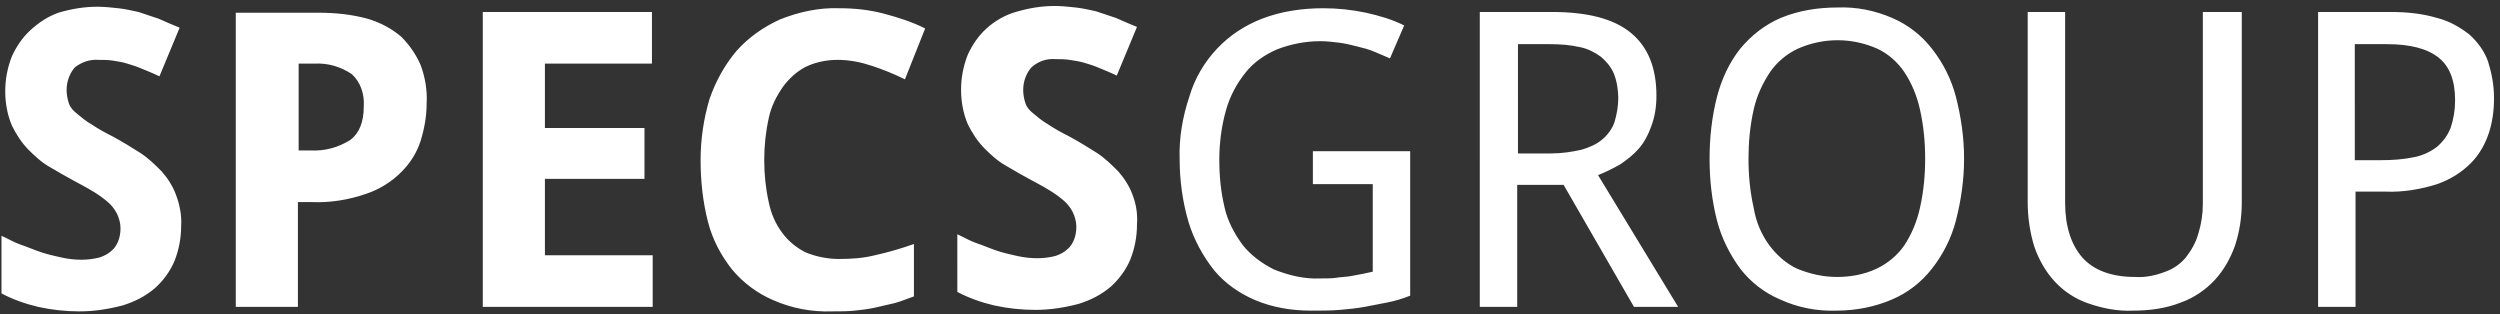 <?xml version="1.0" encoding="utf-8"?>
<!-- Generator: Adobe Illustrator 22.1.0, SVG Export Plug-In . SVG Version: 6.00 Build 0)  -->
<svg version="1.1" id="Ebene_1" xmlns="http://www.w3.org/2000/svg" xmlns:xlink="http://www.w3.org/1999/xlink" x="0px" y="0px"
	 viewBox="0 0 334 42" style="enable-background:new 0 0 334 42;" xml:space="preserve">
<rect x="0" y="0" width="334" height="42" fill="#333333" stroke="none"/>
<style type="text/css">
	.st0{fill:#FFFFFF;}
</style>
<path class="st0" d="M314.6,5.9h4.3c3.1,0,5.4,0.6,6.9,1.8s2.2,3.1,2.2,5.7c0,1.3-0.2,2.5-0.6,3.7c-0.4,1-1,1.8-1.8,2.5
	c-0.9,0.7-2,1.2-3.1,1.4c-1.4,0.3-2.9,0.4-4.4,0.4h-3.5V5.9z M332.4,8.2c-0.5-1.4-1.4-2.6-2.5-3.6c-1.3-1-2.7-1.8-4.3-2.2
	c-2-0.6-4.1-0.8-6.2-0.8h-9.7V41h5V25.6h4c2.3,0.1,4.7-0.3,6.9-1c1.7-0.6,3.2-1.5,4.5-2.8c1.1-1.1,1.9-2.5,2.4-4
	c0.5-1.5,0.7-3.1,0.7-4.7C333.2,11.4,332.9,9.8,332.4,8.2z M294.3,1.6v25.6c0,1.4-0.2,2.7-0.6,4c-0.3,1.1-0.9,2.2-1.6,3.1
	c-0.7,0.9-1.7,1.6-2.8,2c-1.3,0.5-2.7,0.8-4.1,0.7c-3.1,0-5.5-0.9-7-2.6s-2.3-4.2-2.3-7.3V1.6h-5V27c0,2,0.3,4.1,0.9,6
	c0.6,1.7,1.5,3.3,2.7,4.6c1.2,1.3,2.7,2.3,4.4,2.9c2,0.7,4,1.1,6.1,1c2.2,0,4.4-0.3,6.4-1.1c1.7-0.6,3.3-1.7,4.5-3
	c1.2-1.3,2.1-2.9,2.7-4.6c0.6-1.8,0.9-3.8,0.9-5.7V1.6L294.3,1.6z M234.3,14.6c0.4-1.8,1.2-3.5,2.2-5c0.9-1.3,2.2-2.4,3.7-3.1
	c3.4-1.5,7.2-1.5,10.6,0c1.5,0.7,2.7,1.8,3.6,3.1c1,1.5,1.7,3.2,2.1,5c0.5,2.2,0.7,4.4,0.7,6.6c0,2.2-0.2,4.4-0.7,6.6
	c-0.4,1.8-1.1,3.5-2.1,5c-0.9,1.3-2.2,2.4-3.7,3.1c-1.7,0.8-3.5,1.1-5.3,1.1c-1.8,0-3.6-0.4-5.3-1.1c-1.5-0.7-2.7-1.8-3.7-3.1
	c-1.1-1.5-1.8-3.2-2.1-5c-0.5-2.2-0.7-4.4-0.7-6.6C233.6,19,233.8,16.8,234.3,14.6z M261.3,12.9c-0.6-2.3-1.7-4.5-3.2-6.4
	c-1.4-1.8-3.2-3.2-5.3-4.1c-2.3-1-4.8-1.5-7.3-1.4c-2.6,0-5.2,0.4-7.6,1.4c-2.1,0.9-3.9,2.3-5.4,4.1c-1.5,1.9-2.5,4.1-3.1,6.4
	c-0.7,2.7-1,5.5-1,8.3c0,2.8,0.3,5.6,1,8.3c0.6,2.3,1.7,4.5,3.1,6.4c1.4,1.8,3.2,3.2,5.3,4.1c2.4,1.1,5,1.6,7.6,1.5
	c2.5,0,5.1-0.5,7.4-1.5c2.1-0.9,3.9-2.3,5.3-4.1c1.5-1.9,2.6-4.1,3.2-6.4c0.7-2.7,1.1-5.5,1.1-8.3C262.4,18.4,262,15.6,261.3,12.9z
	 M202.8,5.9h4.3c1.3,0,2.7,0.1,4,0.4c1,0.2,2,0.7,2.8,1.3c0.7,0.6,1.3,1.3,1.7,2.2c0.4,1,0.6,2.2,0.6,3.3c0,1.1-0.2,2.2-0.5,3.2
	c-0.3,0.9-0.9,1.7-1.6,2.3c-0.8,0.7-1.8,1.1-2.8,1.4c-1.3,0.3-2.7,0.5-4.1,0.5h-4.4V5.9z M208.9,24.7l9.4,16.3h5.9l-10.7-17.6
	c1-0.4,2-0.9,2.9-1.4c0.9-0.6,1.8-1.3,2.5-2.1c0.8-0.9,1.3-1.9,1.7-3c0.5-1.3,0.7-2.7,0.7-4.1c0-3.7-1.1-6.5-3.4-8.4
	s-5.8-2.8-10.6-2.8h-9.6V41h5V24.7H208.9z M175.4,24.6h8v11.7l-1.4,0.3c-0.5,0.1-1,0.2-1.6,0.3s-1.2,0.1-1.8,0.2s-1.4,0.1-2.2,0.1
	c-2.1,0.1-4.2-0.4-6.2-1.2c-1.6-0.8-3.1-1.9-4.2-3.3c-1.1-1.5-2-3.2-2.4-5c-0.5-2.1-0.7-4.2-0.7-6.4c0-2.2,0.3-4.5,0.9-6.6
	c0.5-1.8,1.4-3.5,2.6-5c1.1-1.4,2.6-2.4,4.2-3.1c1.8-0.7,3.8-1.1,5.8-1.1c0.8,0,1.7,0.1,2.5,0.2c0.8,0.1,1.6,0.3,2.4,0.5
	c0.8,0.2,1.6,0.4,2.3,0.7l2.1,0.9l1.9-4.4c-1.6-0.8-3.3-1.3-5.1-1.7c-1.9-0.4-3.8-0.6-5.7-0.6c-2.8,0-5.6,0.4-8.2,1.4
	c-2.3,0.9-4.3,2.2-6,4c-1.7,1.8-3,4-3.7,6.4c-0.9,2.7-1.4,5.5-1.3,8.4c0,2.8,0.4,5.7,1.2,8.4c0.7,2.3,1.9,4.5,3.4,6.4
	c1.5,1.8,3.4,3.1,5.5,4c2.4,1,4.9,1.4,7.5,1.4c1.3,0,2.6,0,3.8-0.1c1.1-0.1,2.2-0.2,3.3-0.4c1.1-0.2,2.1-0.4,3.1-0.6s2-0.5,3-0.9
	V20.2h-13L175.4,24.6z M151.3,26c-0.4-1.1-1.1-2.2-1.9-3.1c-0.9-0.9-1.8-1.8-2.9-2.5c-1.1-0.7-2.4-1.5-3.7-2.2c-1-0.5-1.9-1-2.8-1.6
	c-0.7-0.4-1.3-0.9-1.9-1.4c-0.5-0.4-0.9-0.8-1.1-1.4c-0.2-0.6-0.3-1.2-0.3-1.8c0-1.1,0.4-2.2,1.1-3c0.9-0.8,2-1.2,3.2-1.1
	c0.6,0,1.3,0,1.9,0.1c0.7,0.1,1.3,0.2,2,0.4c0.7,0.2,1.3,0.4,2,0.7c0.7,0.3,1.5,0.6,2.3,1l2.7-6.5c-1-0.4-1.9-0.8-2.8-1.2l-2.7-0.9
	c-0.9-0.2-1.8-0.4-2.7-0.5c-0.9-0.1-1.9-0.2-2.8-0.2c-1.8,0-3.5,0.3-5.2,0.8c-1.4,0.4-2.8,1.2-3.9,2.2c-1.1,1-1.9,2.2-2.5,3.5
	c-0.6,1.5-0.9,3.1-0.9,4.7c0,1.6,0.3,3.2,0.9,4.6c0.6,1.2,1.3,2.3,2.3,3.3c0.9,0.9,1.8,1.7,2.9,2.3c1,0.6,1.9,1.1,2.8,1.6
	s1.9,1,2.7,1.5c0.7,0.4,1.4,0.9,2,1.4c0.5,0.4,1,1,1.3,1.6c0.3,0.6,0.5,1.3,0.5,2c0,0.6-0.1,1.2-0.3,1.7c-0.2,0.5-0.5,1-0.9,1.3
	c-0.4,0.4-1,0.7-1.6,0.9c-0.8,0.2-1.6,0.3-2.4,0.3c-0.9,0-1.8-0.1-2.7-0.3c-0.9-0.2-1.8-0.4-2.7-0.7c-0.9-0.3-1.8-0.7-2.7-1
	s-1.7-0.8-2.6-1.2V39c1.5,0.8,3.2,1.4,4.9,1.8c1.8,0.4,3.7,0.6,5.5,0.6c2,0,3.9-0.3,5.8-0.8c1.6-0.5,3-1.2,4.3-2.3
	c1.1-1,2-2.2,2.6-3.6c0.6-1.5,0.9-3.1,0.9-4.7C152,28.6,151.8,27.3,151.3,26L151.3,26z M116.5,8.8c1.5,0.5,3,1.1,4.4,1.8l2.7-6.8
	c-1.8-0.9-3.7-1.5-5.6-2c-1.9-0.5-3.9-0.7-5.9-0.7c-2.7-0.1-5.4,0.5-7.9,1.5c-2.2,1-4.2,2.4-5.8,4.2c-1.6,1.9-2.8,4.1-3.6,6.4
	c-0.8,2.7-1.2,5.4-1.2,8.2c0,2.8,0.3,5.6,1,8.3c0.6,2.3,1.7,4.4,3.2,6.3c1.5,1.8,3.4,3.2,5.5,4.1c2.5,1.1,5.2,1.6,7.9,1.5
	c1,0,2,0,3-0.1c0.9-0.1,1.8-0.2,2.7-0.4l2.6-0.6c0.8-0.2,1.7-0.6,2.6-0.9v-7c-1.7,0.6-3.4,1.1-5.2,1.5c-1.6,0.4-3.2,0.5-4.8,0.5
	c-1.5,0-3.1-0.3-4.5-0.9c-1.2-0.6-2.3-1.5-3.1-2.6c-0.9-1.2-1.5-2.6-1.8-4.1c-0.4-1.8-0.6-3.7-0.6-5.6c0-1.9,0.2-3.8,0.6-5.6
	c0.3-1.5,1-2.9,1.9-4.2c0.8-1.1,1.9-2.1,3.1-2.7c1.3-0.6,2.7-0.9,4.2-0.9C113.5,8,115,8.3,116.5,8.8L116.5,8.8z M87.2,34.1H72.8
	V23.9h13.3v-6.8H72.8V8.5h14.3V1.6H64.5V41h22.7V34.1z M56.2,8.7c-0.6-1.4-1.5-2.7-2.6-3.8c-1.3-1.1-2.8-1.9-4.5-2.4
	c-2.2-0.6-4.4-0.8-6.6-0.8h-11V41h8.3V27h1.9c2.4,0.1,4.9-0.3,7.2-1.1c1.8-0.6,3.4-1.6,4.7-2.9c1.2-1.2,2.1-2.6,2.6-4.2
	c0.5-1.6,0.8-3.3,0.8-5C57.1,12.1,56.8,10.3,56.2,8.7z M39.9,8.5H42c1.8-0.1,3.5,0.4,5,1.4c1.2,1.1,1.7,2.7,1.6,4.3
	c0,2.1-0.6,3.6-1.8,4.5c-1.6,1-3.4,1.5-5.3,1.4h-1.6V8.5z M23.5,26c-0.4-1.1-1.1-2.2-1.9-3.1c-0.9-0.9-1.8-1.8-2.9-2.5
	c-1.1-0.7-2.4-1.5-3.7-2.2c-1-0.5-1.9-1-2.8-1.6c-0.7-0.4-1.3-0.9-1.9-1.4c-0.5-0.4-0.9-0.8-1.1-1.4C9,13.2,8.9,12.6,8.9,12
	c0-1.1,0.4-2.2,1.1-3c0.9-0.7,2-1.1,3.2-1c0.6,0,1.3,0,1.9,0.1c0.6,0.1,1.3,0.2,1.9,0.4c0.7,0.2,1.3,0.4,2,0.7
	c0.7,0.3,1.5,0.6,2.3,1L24,3.7c-1-0.4-1.9-0.8-2.8-1.2l-2.7-0.9c-0.9-0.2-1.8-0.4-2.7-0.5C14.9,1,13.9,0.9,13,0.9
	c-1.8,0-3.5,0.3-5.2,0.8C6.4,2.2,5.2,3,4.1,4C3,5,2.2,6.2,1.6,7.5C1,9,0.7,10.6,0.7,12.2c0,1.6,0.3,3.2,0.9,4.6
	c0.6,1.2,1.3,2.3,2.3,3.3c0.9,0.9,1.8,1.7,2.9,2.3c1,0.6,1.9,1.1,2.8,1.6s1.9,1,2.7,1.5c0.7,0.4,1.4,0.9,2,1.4c0.5,0.4,1,1,1.3,1.6
	c0.3,0.6,0.5,1.3,0.5,2c0,0.6-0.1,1.2-0.3,1.7c-0.2,0.5-0.5,1-0.9,1.3c-0.4,0.4-1,0.7-1.6,0.9c-0.8,0.2-1.6,0.3-2.4,0.3
	c-0.9,0-1.8-0.1-2.7-0.3c-0.9-0.2-1.8-0.4-2.7-0.7c-0.9-0.3-1.8-0.7-2.7-1s-1.7-0.8-2.6-1.2v7.7C1.7,40,3.4,40.6,5.1,41
	c1.8,0.4,3.7,0.6,5.5,0.6c2,0,3.9-0.3,5.8-0.8c1.6-0.5,3-1.2,4.3-2.3c1.1-1,2-2.2,2.6-3.6c0.6-1.5,0.9-3.1,0.9-4.7
	C24.3,28.8,24,27.3,23.5,26z"/>
</svg>
